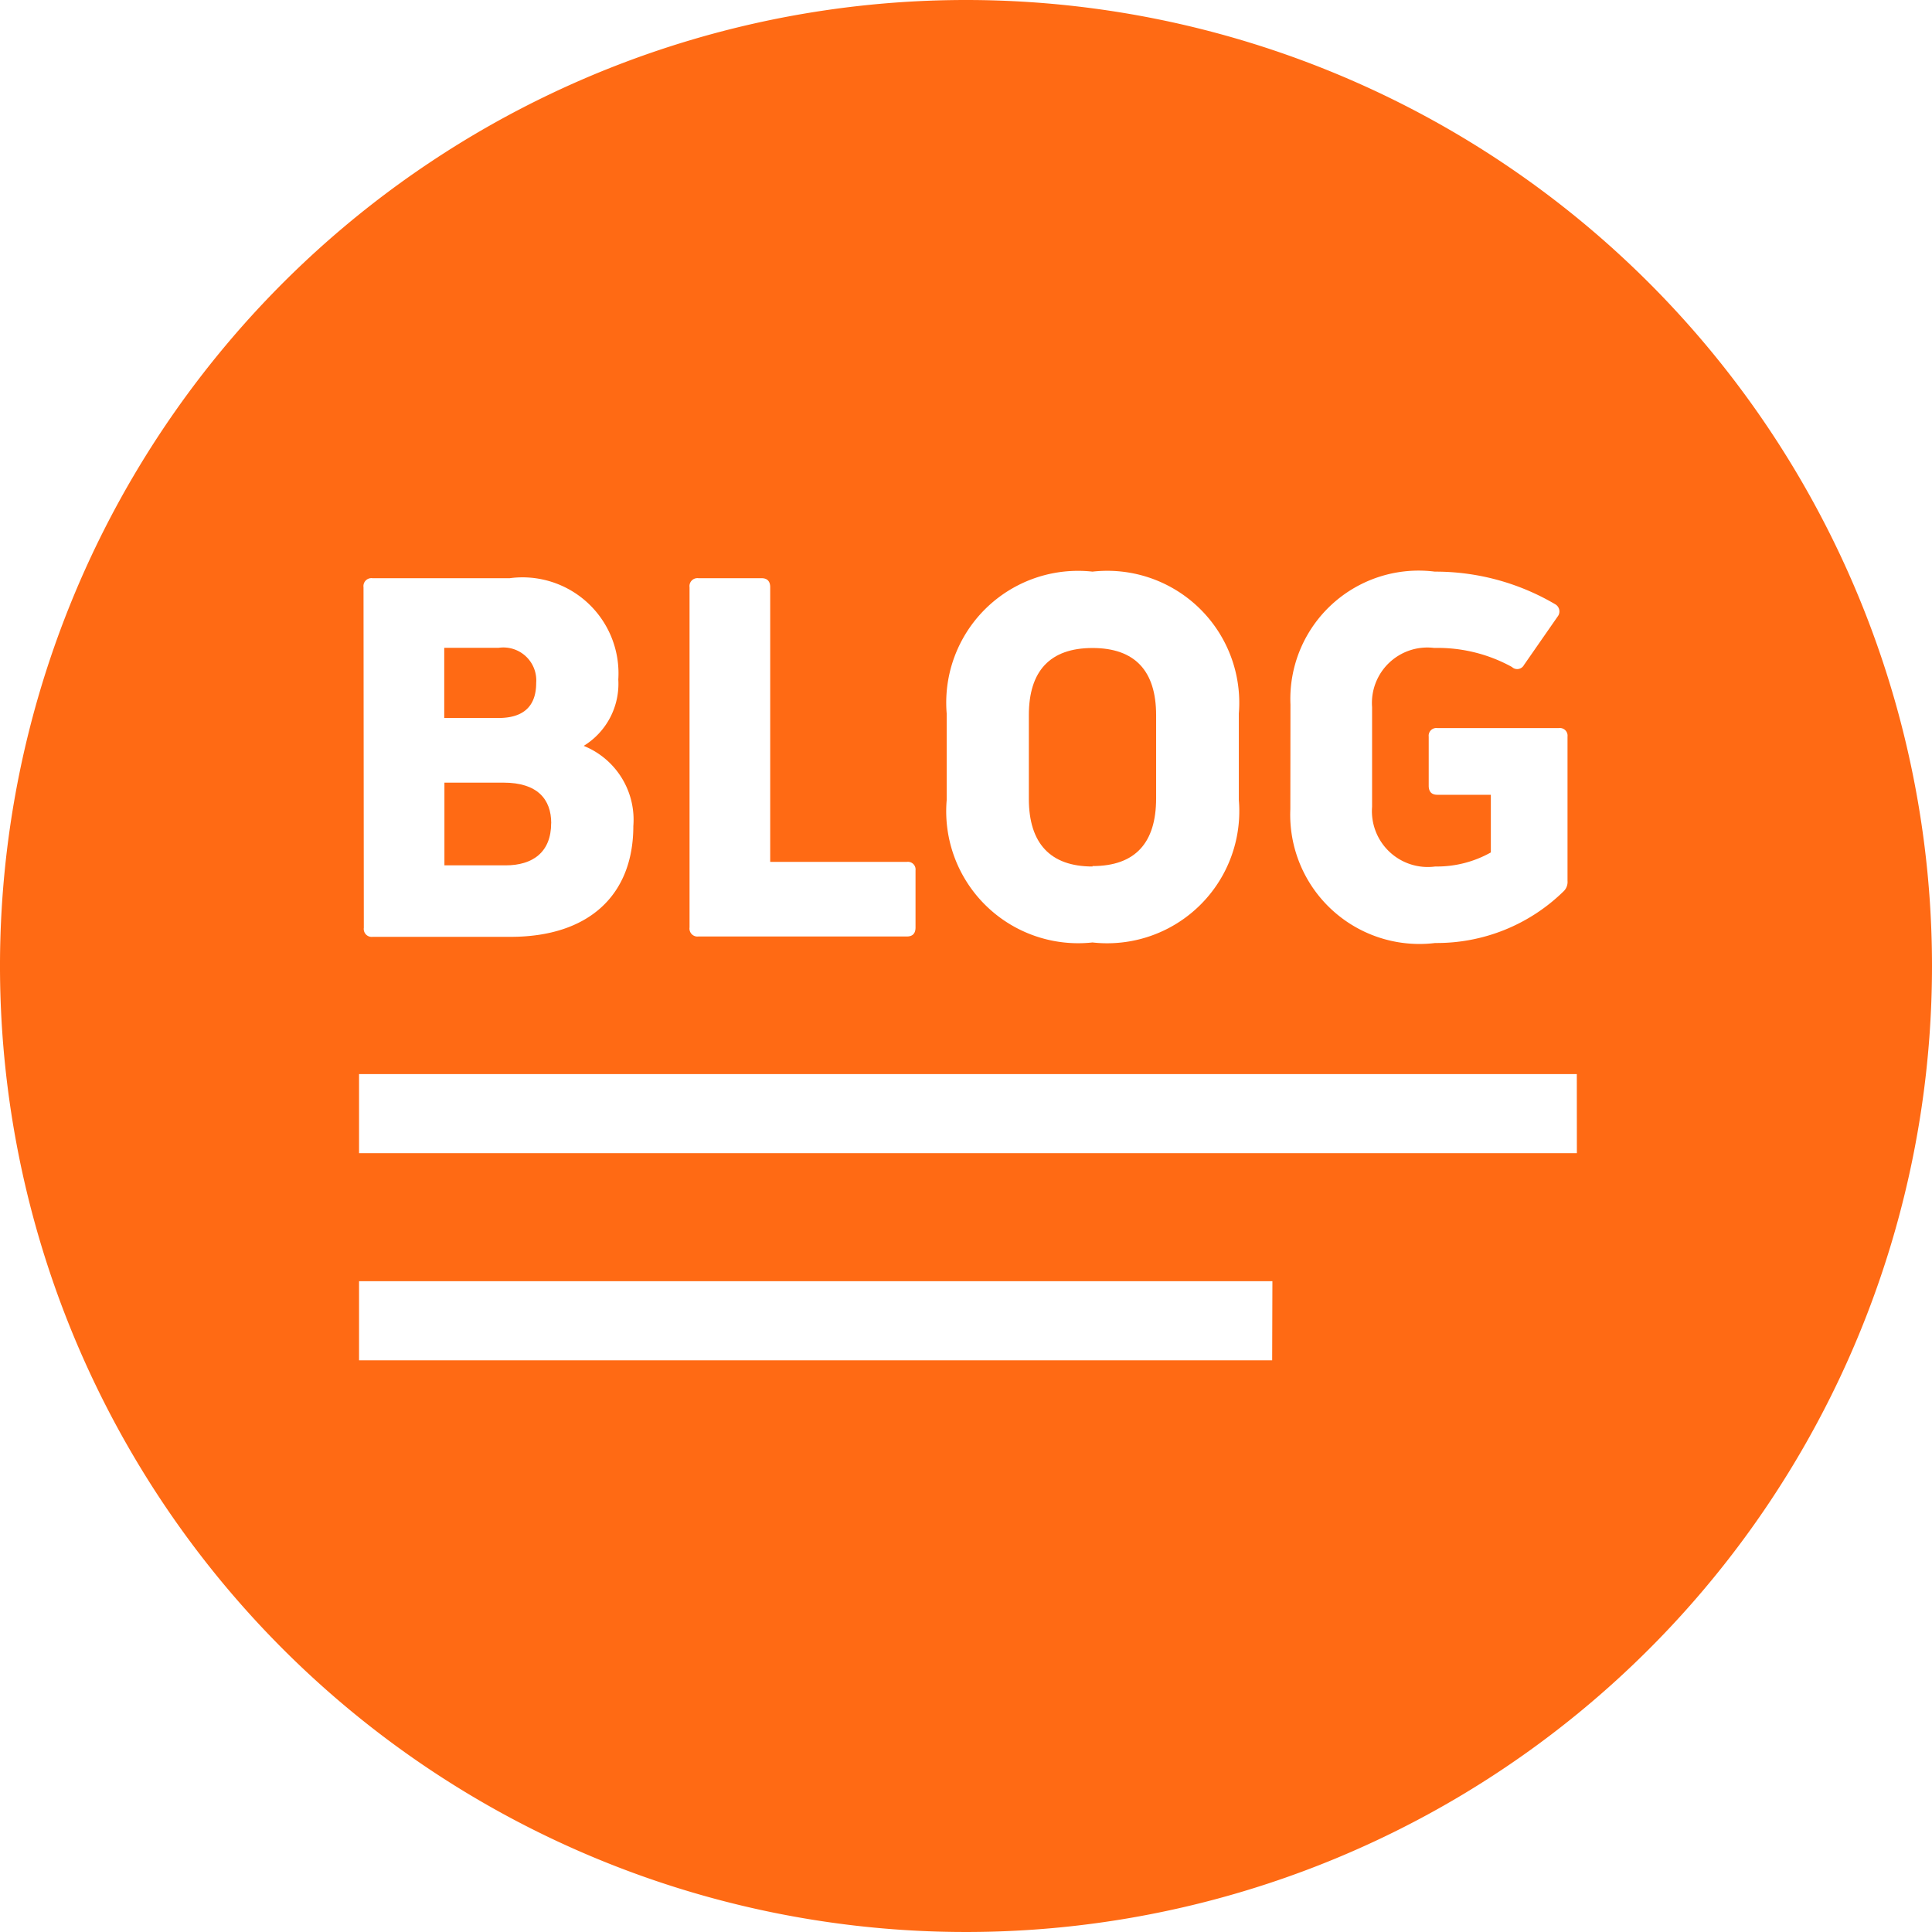 <svg xmlns="http://www.w3.org/2000/svg" xmlns:xlink="http://www.w3.org/1999/xlink" width="32" height="32" viewBox="0 0 32 32"><defs><clipPath id="a"><rect width="32" height="32" fill="none"/></clipPath></defs><g transform="translate(0 0.281)"><g transform="translate(0 -0.281)" clip-path="url(#a)"><path d="M65.245,93.466a.545.545,0,0,0-.623-.581h-.9v1.162h.9c.39,0,.623-.174.623-.581" transform="translate(-56.364 -82.155)" fill="#FF6A14"/><path d="M16,0A16,16,0,1,0,32,16,16,16,0,0,0,16,0m5.374,11.668a2.125,2.125,0,0,1,2.391-2.2,3.908,3.908,0,0,1,1.992.539.137.137,0,0,1,.041.207l-.556.8a.127.127,0,0,1-.2.033,2.548,2.548,0,0,0-1.287-.315.918.918,0,0,0-1.029.98v1.652a.925.925,0,0,0,1.046.988,1.822,1.822,0,0,0,.921-.233v-.955h-.888c-.091,0-.141-.05-.141-.149V12.2a.127.127,0,0,1,.141-.141h2.017a.127.127,0,0,1,.141.141V14.59a.214.214,0,0,1-.058.166,3,3,0,0,1-2.133.863,2.14,2.14,0,0,1-2.4-2.216Zm-5.694.149a2.183,2.183,0,0,1,2.415-2.349,2.186,2.186,0,0,1,2.424,2.349v1.436a2.188,2.188,0,0,1-2.424,2.357,2.186,2.186,0,0,1-2.415-2.357ZM11.421,9.726a.132.132,0,0,1,.149-.149h1.046c.091,0,.141.05.141.149v4.549h2.266a.127.127,0,0,1,.141.141v.946c0,.1-.05.149-.141.149H11.57a.132.132,0,0,1-.149-.149Zm-5.4,0a.132.132,0,0,1,.149-.149H8.441a1.59,1.59,0,0,1,1.8,1.677,1.206,1.206,0,0,1-.573,1.1,1.319,1.319,0,0,1,.822,1.328c0,1.146-.739,1.835-2.034,1.835H6.175a.132.132,0,0,1-.149-.149Zm15.05,12.805H5.947v-1.31H21.075ZM26.118,19.1H5.947V17.79h20.17Z" fill="#FF6A14"/><path d="M65.494,112.886c0-.4-.232-.672-.789-.672h-.98v1.37h1.013c.448,0,.755-.216.755-.7" transform="translate(-56.364 -99.251)" fill="#FF6A14"/><path d="M148.563,96.5c.706,0,1.054-.382,1.054-1.121V94c0-.731-.349-1.112-1.054-1.112s-1.054.382-1.054,1.112v1.386c0,.739.357,1.121,1.054,1.121" transform="translate(-130.468 -82.155)" fill="#FF6A14"/></g></g></svg>